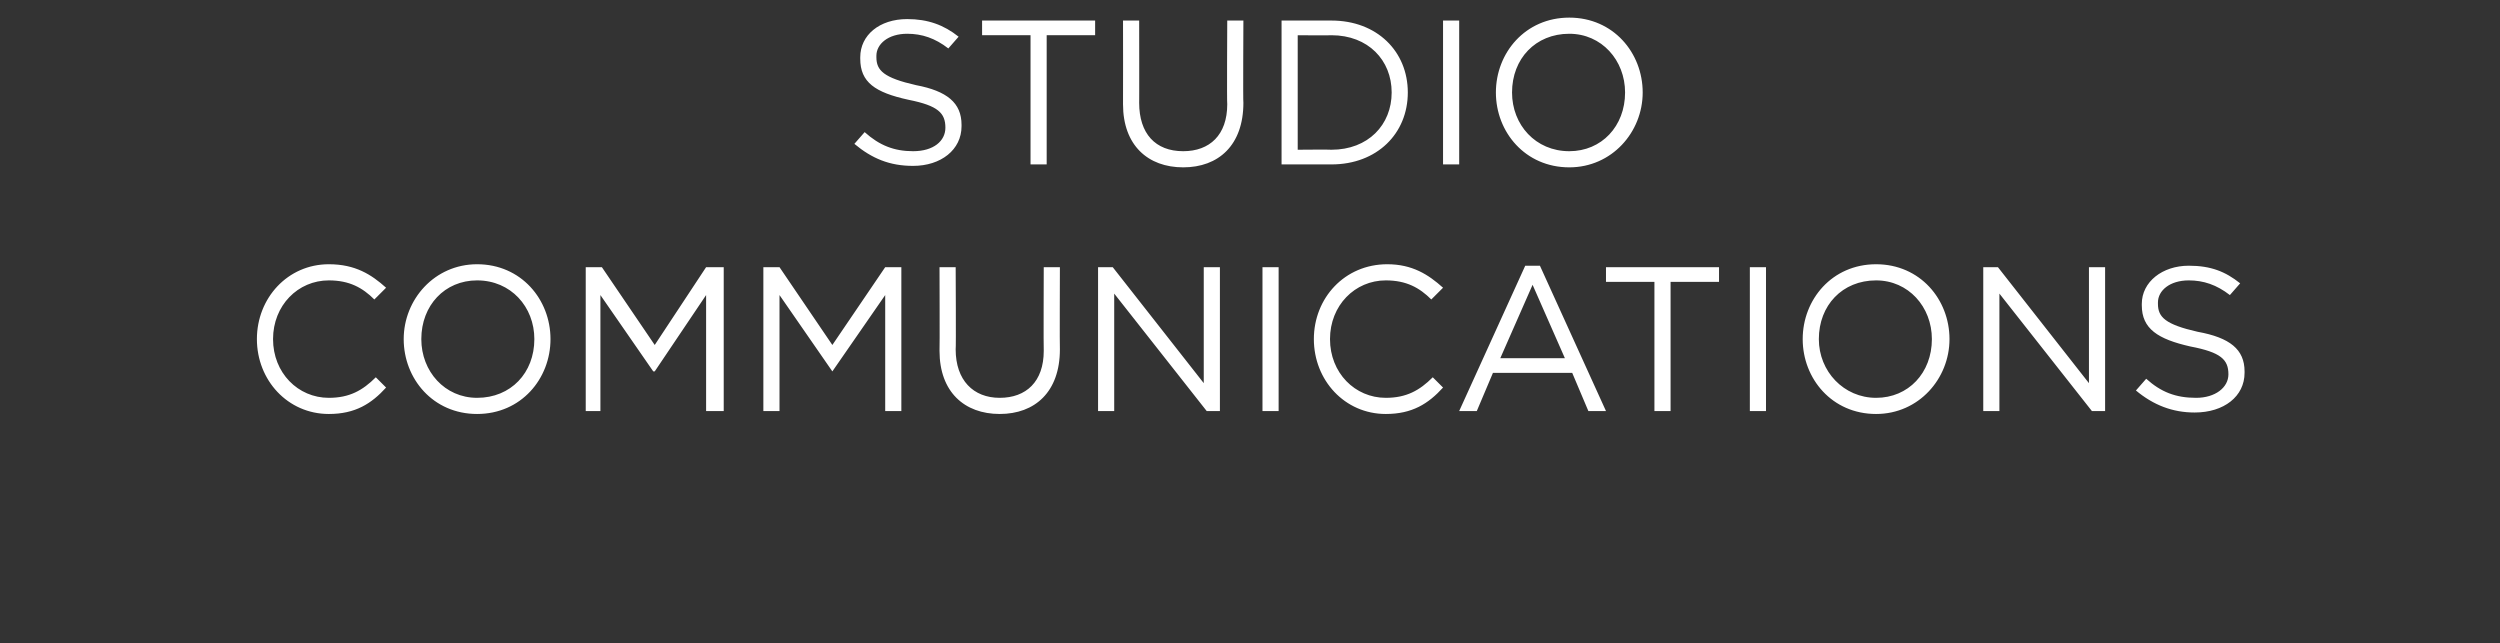 <svg xmlns="http://www.w3.org/2000/svg" version="1.1" width="170.3px" height="43.8px" viewBox="0 0 170.3 43.8"><rect x="0" y="0" width="170.3" height="43.8" fill="#333333" stroke="none"/><desc>Studio communications</desc><defs/><g id="Polygon99779"><path d="m17.5 23.1c0 0 0 0 0 0c0-2.8 2.1-5.1 4.9-5.1c1.8 0 2.9.7 3.9 1.6c0 0-.8.8-.8.8c-.8-.8-1.7-1.3-3.1-1.3c-2.1 0-3.8 1.7-3.8 4c0 0 0 0 0 0c0 2.3 1.7 4 3.8 4c1.4 0 2.3-.5 3.2-1.4c0 0 .7.7.7.7c-1 1.1-2.1 1.8-3.9 1.8c-2.8 0-4.9-2.3-4.9-5.1zm10 0c0 0 0 0 0 0c0-2.7 2.1-5.1 5-5.1c3 0 5 2.4 5 5.1c0 0 0 0 0 0c0 2.7-2 5.1-5 5.1c-3 0-5-2.4-5-5.1zm8.9 0c0 0 0 0 0 0c0-2.2-1.6-4-3.9-4c-2.2 0-3.8 1.7-3.8 4c0 0 0 0 0 0c0 2.2 1.6 4 3.8 4c2.3 0 3.9-1.7 3.9-4zm3.5-4.9l1.1 0l3.6 5.3l3.5-5.3l1.2 0l0 9.8l-1.2 0l0-7.9l-3.5 5.2l-.1 0l-3.6-5.2l0 7.9l-1 0l0-9.8zm12.1 0l1.1 0l3.6 5.3l3.6-5.3l1.1 0l0 9.8l-1.1 0l0-7.9l-3.6 5.2l0 0l-3.6-5.2l0 7.9l-1.1 0l0-9.8zm12 5.7c.02 0 0-5.7 0-5.7l1.1 0c0 0 .03 5.63 0 5.6c0 2.1 1.2 3.3 3 3.3c1.8 0 3-1.1 3-3.2c-.02 0 0-5.7 0-5.7l1.1 0c0 0-.02 5.61 0 5.6c0 2.9-1.7 4.4-4.1 4.4c-2.4 0-4.1-1.5-4.1-4.3zm10.8-5.7l1 0l6.2 7.9l0-7.9l1.1 0l0 9.8l-.9 0l-6.3-8l0 8l-1.1 0l0-9.8zm11.2 0l1.1 0l0 9.8l-1.1 0l0-9.8zm3.5 4.9c0 0 0 0 0 0c0-2.8 2.1-5.1 5-5.1c1.7 0 2.8.7 3.8 1.6c0 0-.8.8-.8.8c-.8-.8-1.7-1.3-3.1-1.3c-2.1 0-3.8 1.7-3.8 4c0 0 0 0 0 0c0 2.3 1.7 4 3.8 4c1.4 0 2.3-.5 3.2-1.4c0 0 .7.7.7.7c-1 1.1-2.1 1.8-3.9 1.8c-2.8 0-4.9-2.3-4.9-5.1zm14.4-5l1 0l4.5 9.9l-1.2 0l-1.1-2.6l-5.4 0l-1.1 2.6l-1.2 0l4.5-9.9zm2.7 6.3l-2.2-5l-2.2 5l4.4 0zm6.1-5.2l-3.3 0l0-1l7.7 0l0 1l-3.3 0l0 8.8l-1.1 0l0-8.8zm6.5-1l1.1 0l0 9.8l-1.1 0l0-9.8zm3.6 4.9c0 0 0 0 0 0c0-2.7 2-5.1 5-5.1c3 0 5 2.4 5 5.1c0 0 0 0 0 0c0 2.7-2.1 5.1-5 5.1c-3 0-5-2.4-5-5.1zm8.8 0c0 0 0 0 0 0c0-2.2-1.6-4-3.8-4c-2.3 0-3.9 1.7-3.9 4c0 0 0 0 0 0c0 2.2 1.7 4 3.9 4c2.2 0 3.8-1.7 3.8-4zm3.5-4.9l1 0l6.2 7.9l0-7.9l1.1 0l0 9.8l-.9 0l-6.3-8l0 8l-1.1 0l0-9.8zm10.4 8.4c0 0 .7-.8.7-.8c1 .9 2 1.3 3.4 1.3c1.3 0 2.2-.7 2.2-1.6c0 0 0 0 0 0c0-1-.5-1.5-2.6-1.9c-2.2-.5-3.3-1.2-3.3-2.8c0 0 0-.1 0-.1c0-1.5 1.4-2.6 3.2-2.6c1.5 0 2.5.4 3.5 1.2c0 0-.7.8-.7.8c-.9-.7-1.8-1-2.8-1c-1.3 0-2.1.7-2.1 1.5c0 0 0 .1 0 .1c0 .9.5 1.4 2.7 1.9c2.2.4 3.2 1.2 3.2 2.7c0 0 0 .1 0 .1c0 1.6-1.4 2.7-3.4 2.7c-1.5 0-2.8-.5-4-1.5z" stroke="none" fill="#fff"/></g><g id="Polygon99778"><path d="m58.2 9.8c0 0 .7-.8.7-.8c1 .9 2 1.3 3.3 1.3c1.4 0 2.2-.7 2.2-1.6c0 0 0 0 0 0c0-1-.5-1.5-2.5-1.9c-2.3-.5-3.3-1.2-3.3-2.8c0 0 0-.1 0-.1c0-1.5 1.3-2.6 3.2-2.6c1.4 0 2.5.4 3.5 1.2c0 0-.7.8-.7.8c-.9-.7-1.8-1-2.8-1c-1.3 0-2.1.7-2.1 1.5c0 0 0 .1 0 .1c0 .9.5 1.4 2.7 1.9c2.1.4 3.1 1.2 3.1 2.7c0 0 0 .1 0 .1c0 1.6-1.4 2.7-3.3 2.7c-1.6 0-2.8-.5-4-1.5zm12-7.4l-3.3 0l0-1l7.7 0l0 1l-3.3 0l0 8.8l-1.1 0l0-8.8zm6.3 4.7c.01 0 0-5.7 0-5.7l1.1 0c0 0 .01 5.63 0 5.6c0 2.1 1.1 3.3 3 3.3c1.8 0 3-1.1 3-3.2c-.03 0 0-5.7 0-5.7l1.1 0c0 0-.03 5.61 0 5.6c0 2.9-1.7 4.4-4.1 4.4c-2.4 0-4.1-1.5-4.1-4.3zm10.8-5.7c0 0 3.39 0 3.4 0c3.1 0 5.2 2.1 5.2 4.9c0 0 0 0 0 0c0 2.8-2.1 4.9-5.2 4.9c-.01 0-3.4 0-3.4 0l0-9.8zm1.1 1l0 7.8c0 0 2.29-.02 2.3 0c2.5 0 4.1-1.7 4.1-3.9c0 0 0 0 0 0c0-2.2-1.6-3.9-4.1-3.9c-.01.02-2.3 0-2.3 0zm9.9-1l1.1 0l0 9.8l-1.1 0l0-9.8zm3.6 4.9c0 0 0 0 0 0c0-2.7 2-5.1 5-5.1c3 0 5 2.4 5 5.1c0 0 0 0 0 0c0 2.7-2.1 5.1-5 5.1c-3 0-5-2.4-5-5.1zm8.8 0c0 0 0 0 0 0c0-2.2-1.6-4-3.8-4c-2.3 0-3.9 1.7-3.9 4c0 0 0 0 0 0c0 2.2 1.6 4 3.9 4c2.2 0 3.8-1.7 3.8-4z" stroke="none" fill="#fff"/></g></svg>